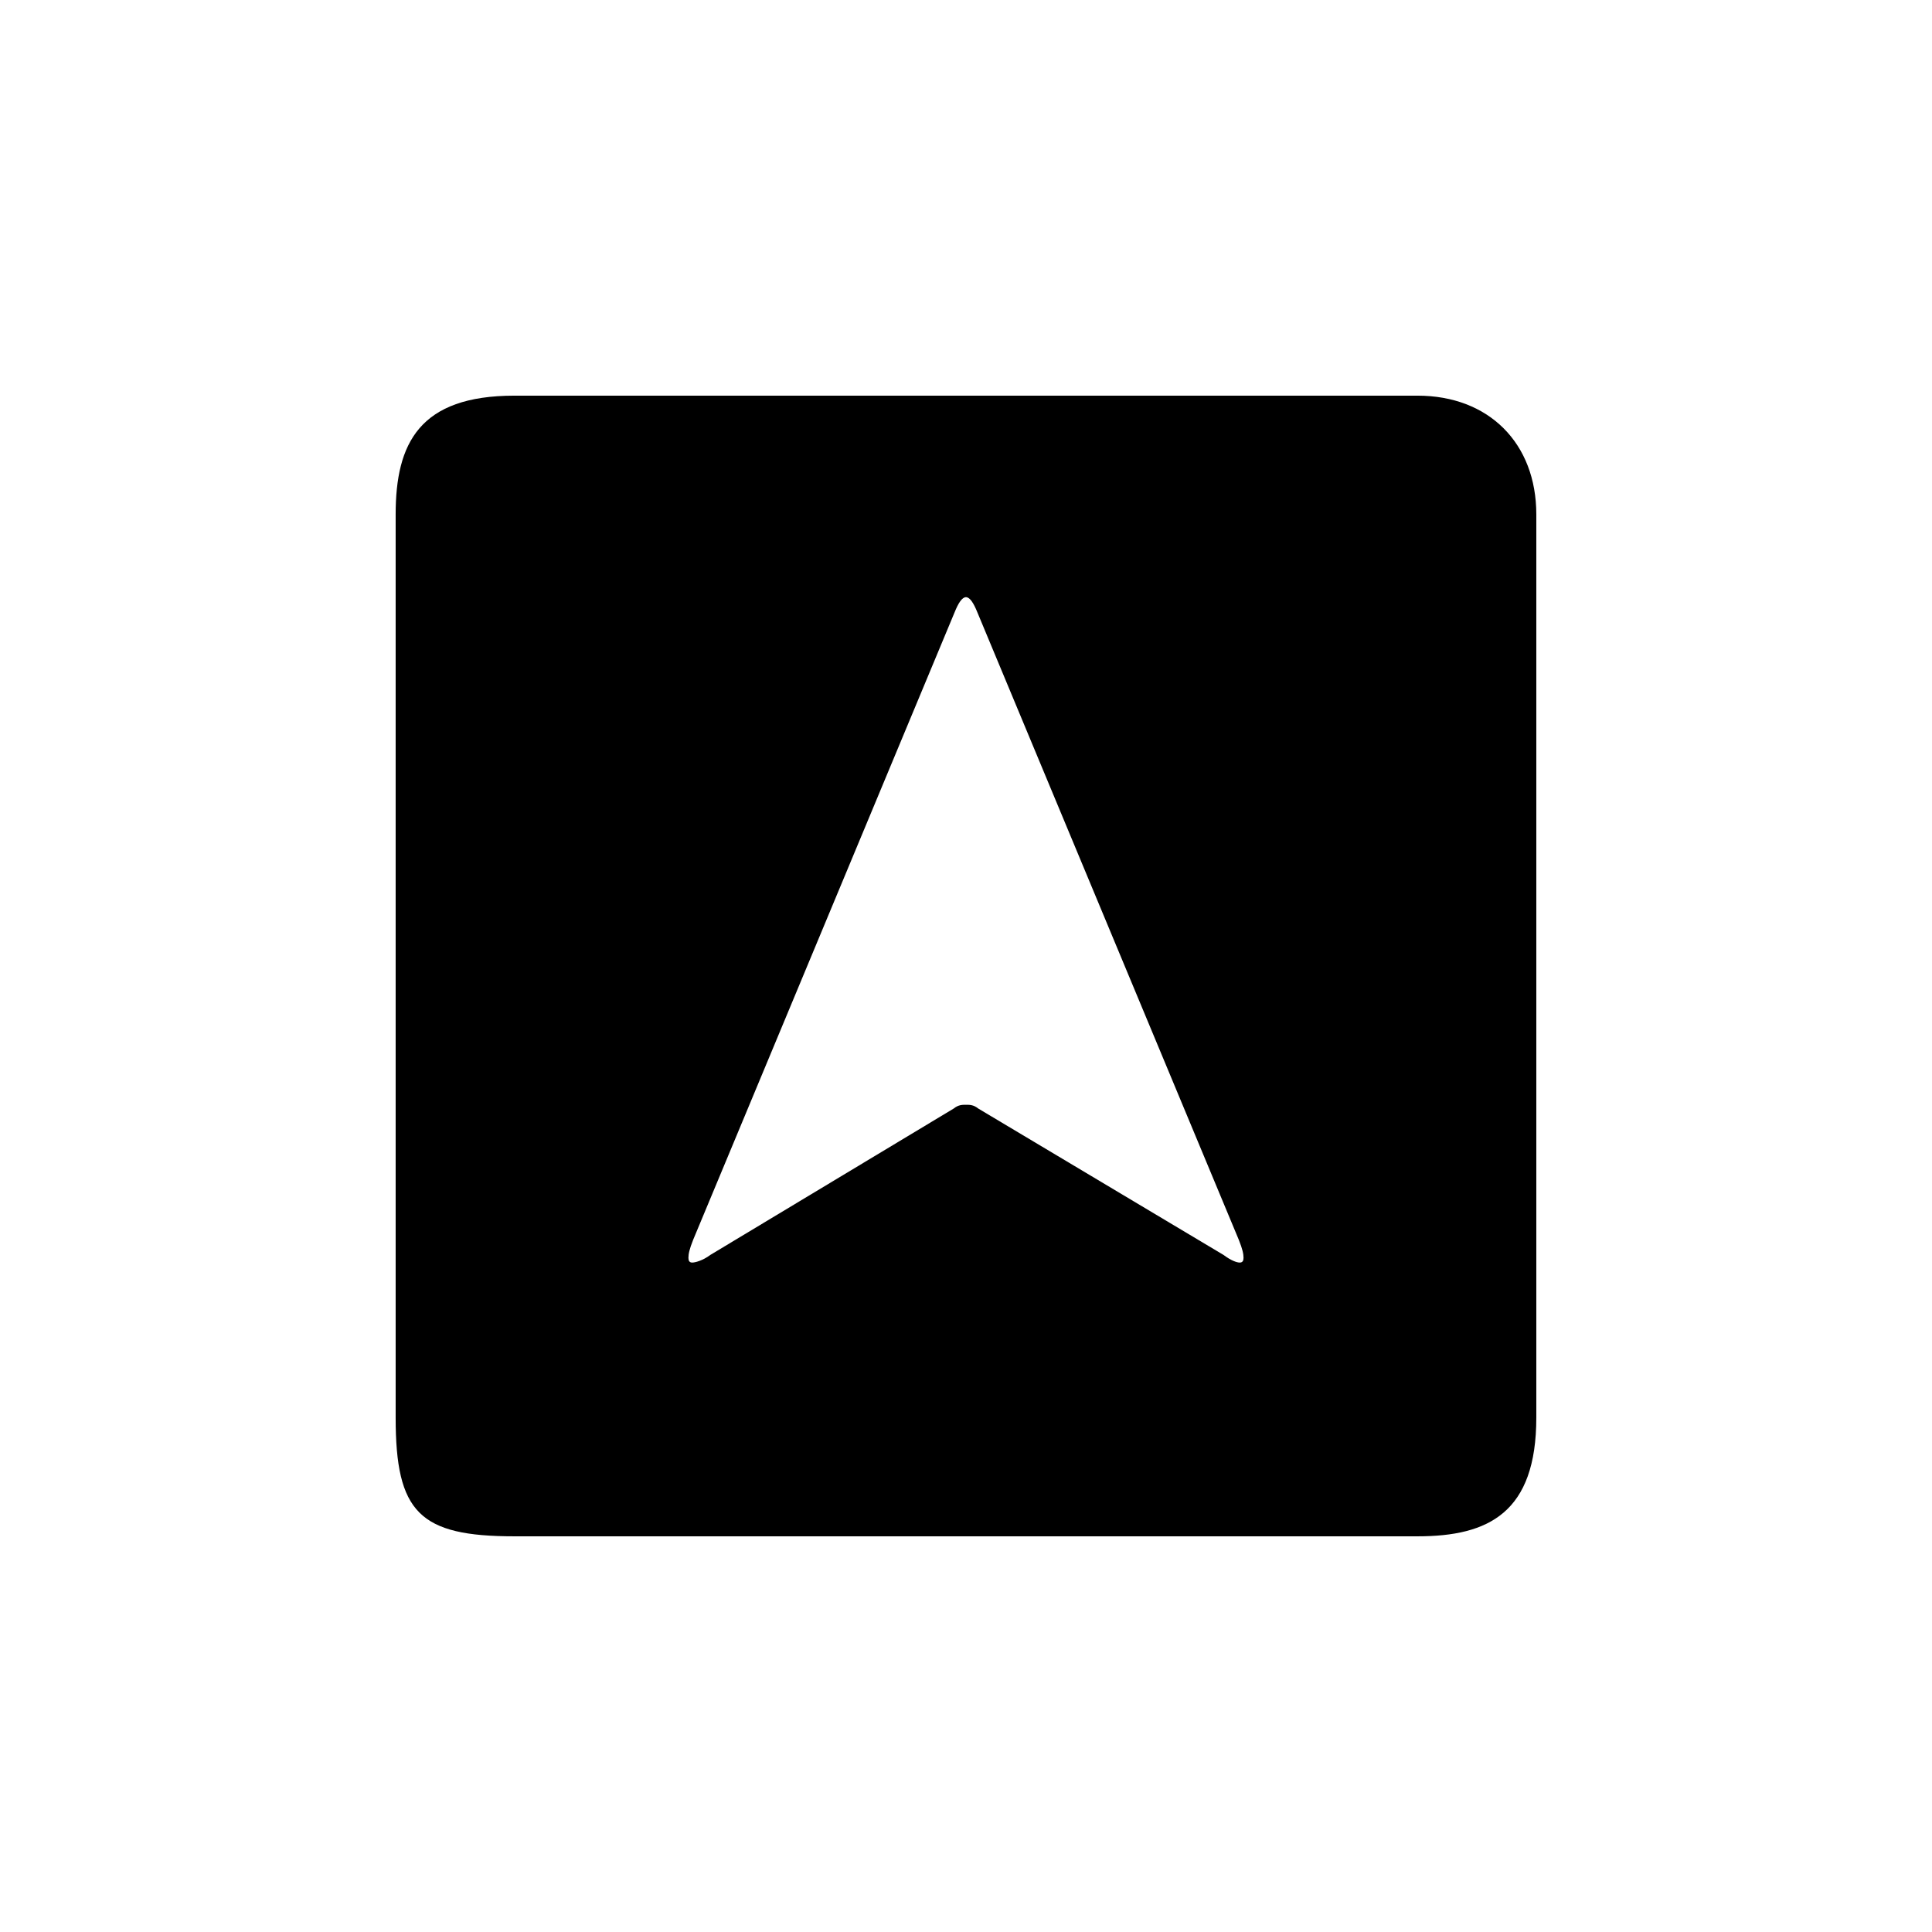 <?xml version="1.0" encoding="UTF-8"?>
<!-- Uploaded to: SVG Repo, www.svgrepo.com, Generator: SVG Repo Mixer Tools -->
<svg fill="#000000" width="800px" height="800px" version="1.1" viewBox="144 144 512 512" xmlns="http://www.w3.org/2000/svg">
 <path d="m280.34 551.14h239.31c18.895 0 31.488-6.297 31.488-31.488v-239.31c0-18.895-12.594-31.488-31.488-31.488h-239.31c-25.191 0-31.488 12.594-31.488 31.488v239.31c0 25.191 6.297 31.488 31.488 31.488zm116.63-244.85c1.008-2.519 2.016-4.031 3.023-4.031s2.016 1.512 3.023 4.031l69.273 166.26c1.008 2.519 1.258 3.777 1.258 4.785 0 0.754-0.25 1.258-1.008 1.258-0.754 0-2.266-0.504-4.281-2.016l-64.992-38.793c-1.258-1.008-2.266-1.008-3.273-1.008s-2.016 0-3.273 1.008l-64.488 38.793c-2.016 1.512-4.031 2.016-4.785 2.016s-1.008-0.504-1.008-1.258c0-1.008 0.25-2.266 1.258-4.785z"/>
</svg>